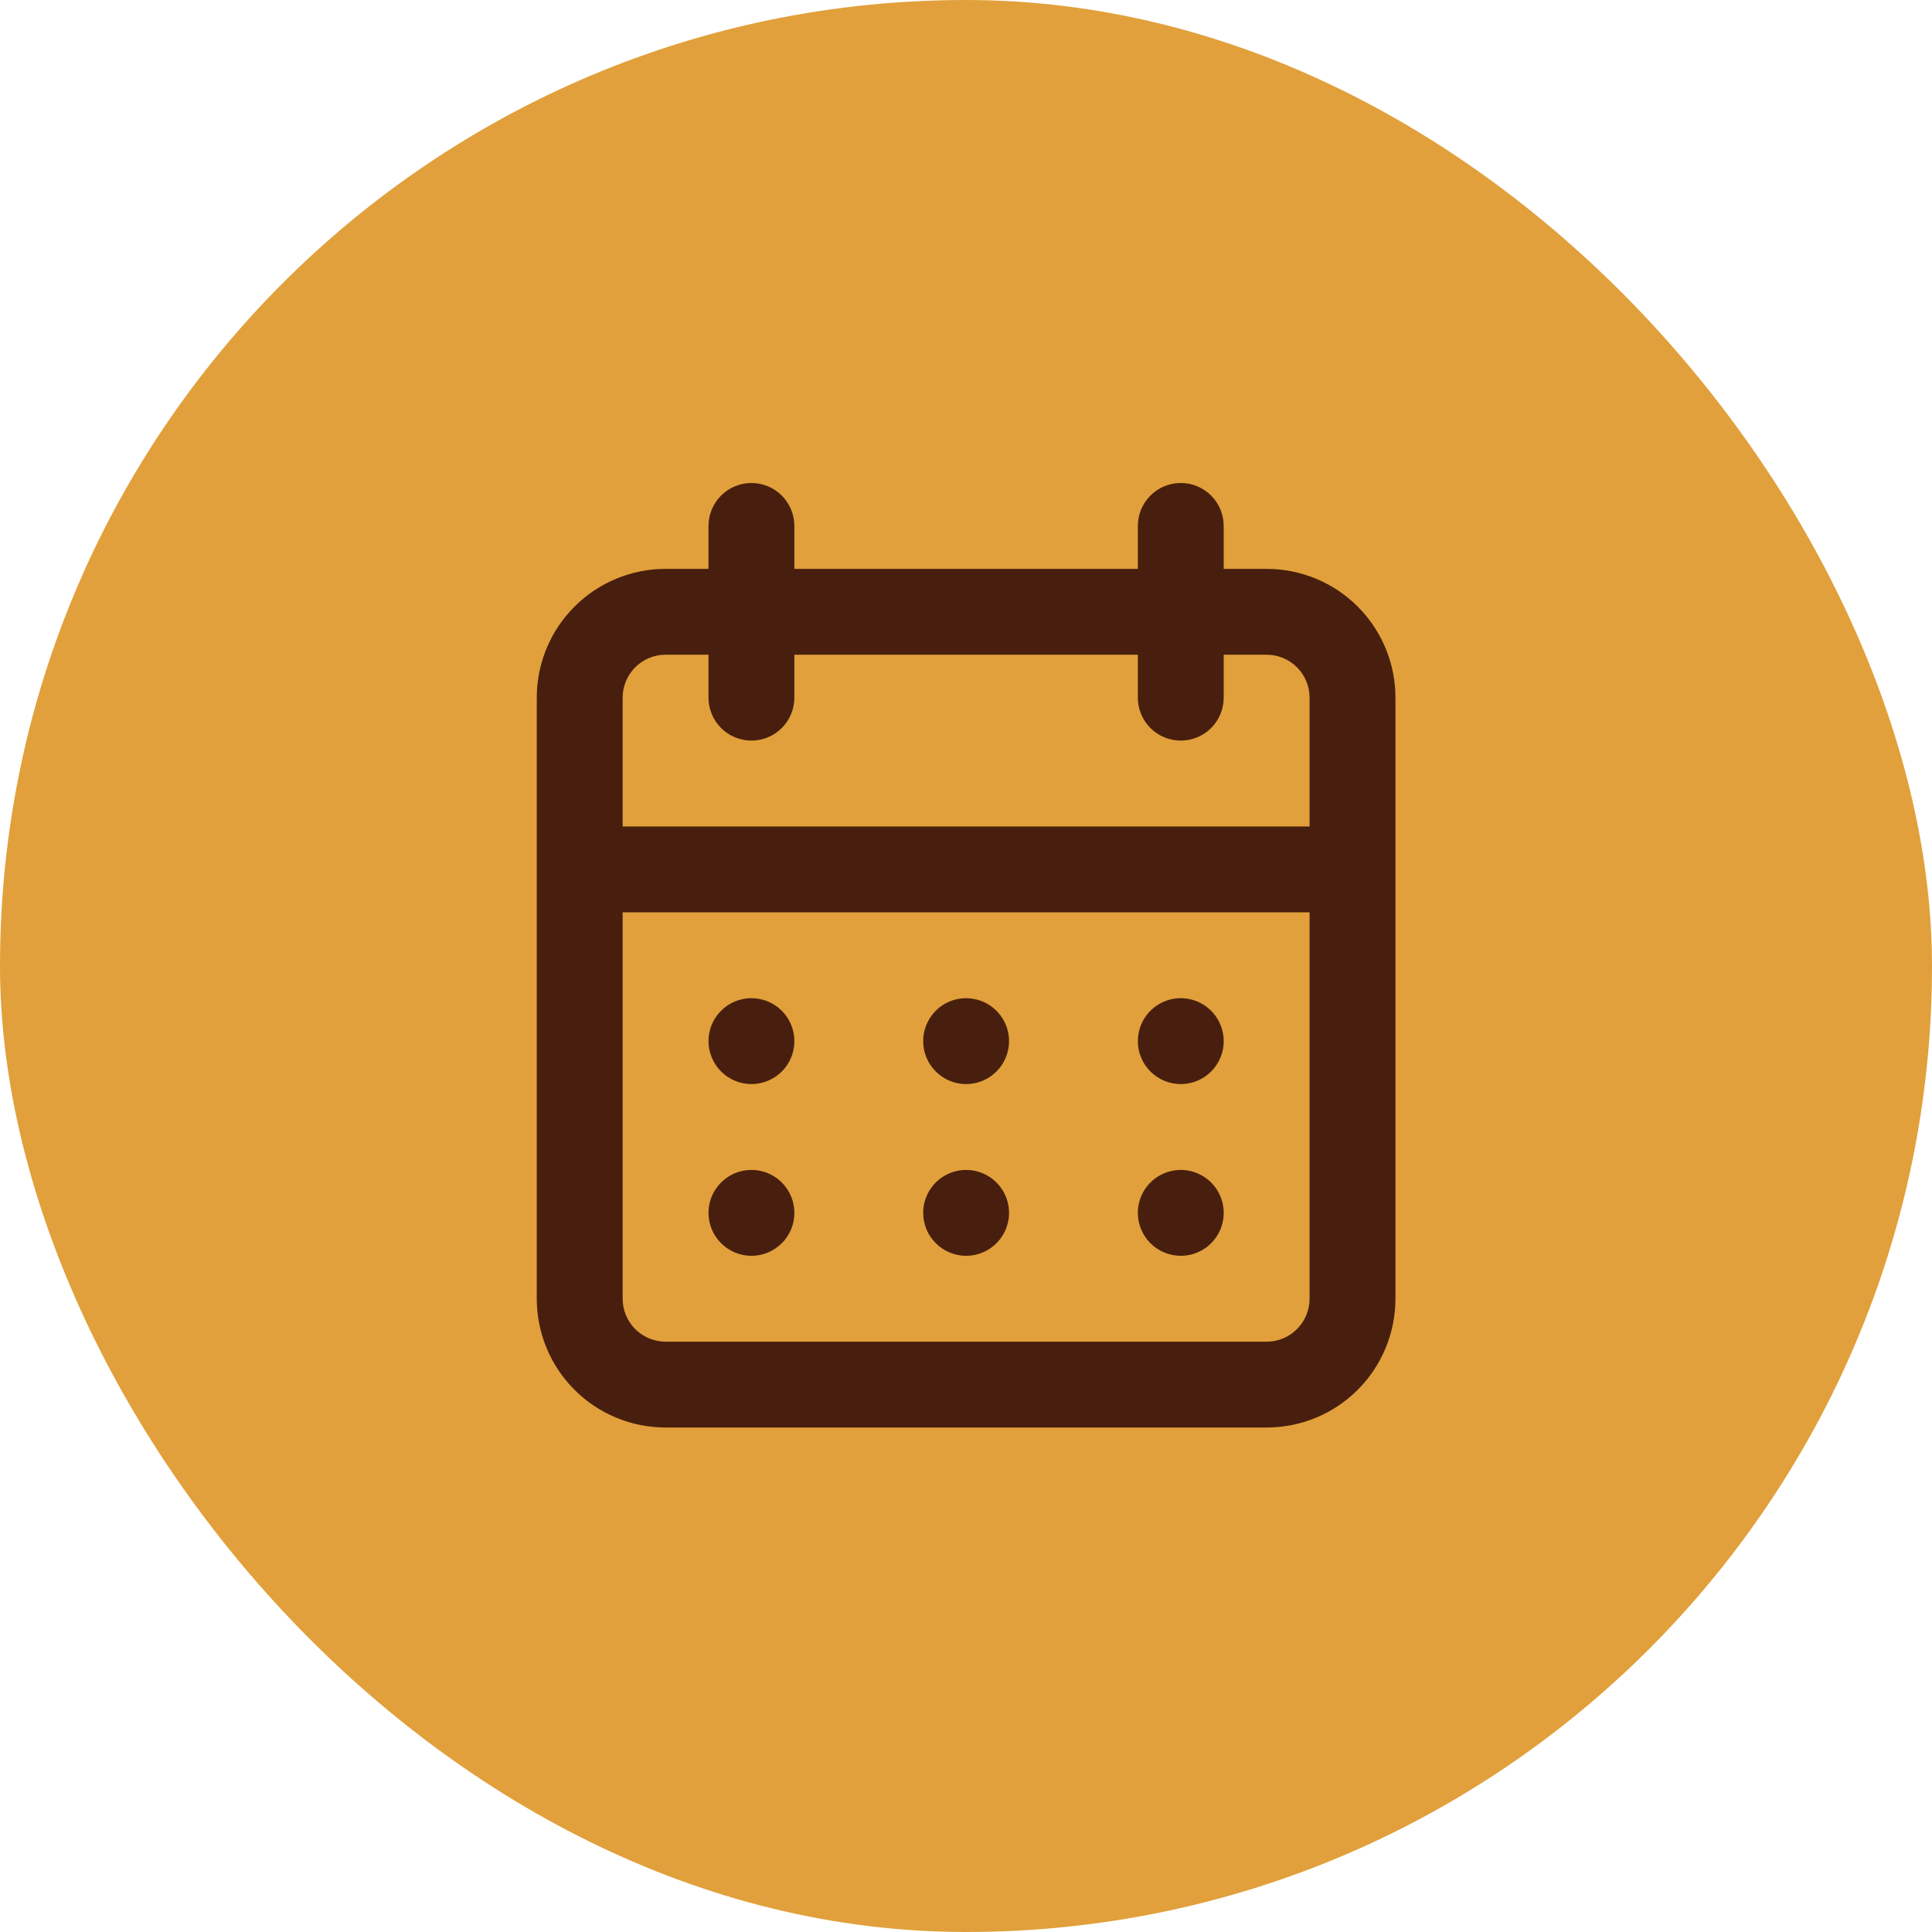 <svg width="60" height="60" viewBox="0 0 60 60" fill="none" xmlns="http://www.w3.org/2000/svg">
<rect width="60" height="60" rx="30" fill="#E1A03B"/>
<path d="M30.003 39C30.267 39 30.525 38.922 30.744 38.775C30.963 38.629 31.134 38.421 31.235 38.177C31.336 37.933 31.363 37.665 31.311 37.407C31.26 37.148 31.133 36.91 30.946 36.724C30.76 36.537 30.522 36.41 30.263 36.359C30.005 36.308 29.737 36.334 29.493 36.435C29.249 36.536 29.041 36.707 28.895 36.926C28.748 37.145 28.67 37.403 28.67 37.667C28.67 38.02 28.811 38.359 29.061 38.609C29.311 38.859 29.65 39 30.003 39ZM36.67 39C36.934 39 37.191 38.922 37.411 38.775C37.63 38.629 37.801 38.421 37.902 38.177C38.003 37.933 38.029 37.665 37.978 37.407C37.926 37.148 37.799 36.91 37.613 36.724C37.426 36.537 37.189 36.41 36.93 36.359C36.672 36.308 36.403 36.334 36.16 36.435C35.916 36.536 35.708 36.707 35.561 36.926C35.415 37.145 35.337 37.403 35.337 37.667C35.337 38.02 35.477 38.359 35.727 38.609C35.977 38.859 36.316 39 36.67 39ZM36.67 33.667C36.934 33.667 37.191 33.588 37.411 33.442C37.63 33.295 37.801 33.087 37.902 32.843C38.003 32.6 38.029 32.332 37.978 32.073C37.926 31.815 37.799 31.577 37.613 31.391C37.426 31.204 37.189 31.077 36.93 31.026C36.672 30.974 36.403 31 36.16 31.101C35.916 31.202 35.708 31.373 35.561 31.593C35.415 31.812 35.337 32.07 35.337 32.333C35.337 32.687 35.477 33.026 35.727 33.276C35.977 33.526 36.316 33.667 36.67 33.667ZM30.003 33.667C30.267 33.667 30.525 33.588 30.744 33.442C30.963 33.295 31.134 33.087 31.235 32.843C31.336 32.6 31.363 32.332 31.311 32.073C31.26 31.815 31.133 31.577 30.946 31.391C30.76 31.204 30.522 31.077 30.263 31.026C30.005 30.974 29.737 31 29.493 31.101C29.249 31.202 29.041 31.373 28.895 31.593C28.748 31.812 28.67 32.07 28.67 32.333C28.67 32.687 28.811 33.026 29.061 33.276C29.311 33.526 29.65 33.667 30.003 33.667ZM39.337 17.667H38.003V16.333C38.003 15.98 37.863 15.641 37.613 15.39C37.363 15.14 37.024 15 36.67 15C36.316 15 35.977 15.14 35.727 15.39C35.477 15.641 35.337 15.98 35.337 16.333V17.667H24.67V16.333C24.67 15.98 24.529 15.641 24.279 15.39C24.029 15.14 23.69 15 23.337 15C22.983 15 22.644 15.14 22.394 15.39C22.144 15.641 22.003 15.98 22.003 16.333V17.667H20.67C19.609 17.667 18.592 18.088 17.842 18.838C17.091 19.588 16.67 20.606 16.67 21.667V40.333C16.67 41.394 17.091 42.412 17.842 43.162C18.592 43.912 19.609 44.333 20.67 44.333H39.337C40.398 44.333 41.415 43.912 42.165 43.162C42.915 42.412 43.337 41.394 43.337 40.333V21.667C43.337 20.606 42.915 19.588 42.165 18.838C41.415 18.088 40.398 17.667 39.337 17.667ZM40.67 40.333C40.67 40.687 40.529 41.026 40.279 41.276C40.029 41.526 39.69 41.667 39.337 41.667H20.67C20.316 41.667 19.977 41.526 19.727 41.276C19.477 41.026 19.337 40.687 19.337 40.333V28.333H40.67V40.333ZM40.67 25.667H19.337V21.667C19.337 21.313 19.477 20.974 19.727 20.724C19.977 20.474 20.316 20.333 20.67 20.333H22.003V21.667C22.003 22.02 22.144 22.359 22.394 22.61C22.644 22.86 22.983 23 23.337 23C23.69 23 24.029 22.86 24.279 22.61C24.529 22.359 24.67 22.02 24.67 21.667V20.333H35.337V21.667C35.337 22.02 35.477 22.359 35.727 22.61C35.977 22.86 36.316 23 36.67 23C37.024 23 37.363 22.86 37.613 22.61C37.863 22.359 38.003 22.02 38.003 21.667V20.333H39.337C39.69 20.333 40.029 20.474 40.279 20.724C40.529 20.974 40.67 21.313 40.67 21.667V25.667ZM23.337 33.667C23.6 33.667 23.858 33.588 24.077 33.442C24.297 33.295 24.468 33.087 24.569 32.843C24.669 32.6 24.696 32.332 24.644 32.073C24.593 31.815 24.466 31.577 24.279 31.391C24.093 31.204 23.855 31.077 23.597 31.026C23.338 30.974 23.07 31 22.826 31.101C22.583 31.202 22.375 31.373 22.228 31.593C22.081 31.812 22.003 32.07 22.003 32.333C22.003 32.687 22.144 33.026 22.394 33.276C22.644 33.526 22.983 33.667 23.337 33.667ZM23.337 39C23.6 39 23.858 38.922 24.077 38.775C24.297 38.629 24.468 38.421 24.569 38.177C24.669 37.933 24.696 37.665 24.644 37.407C24.593 37.148 24.466 36.91 24.279 36.724C24.093 36.537 23.855 36.41 23.597 36.359C23.338 36.308 23.07 36.334 22.826 36.435C22.583 36.536 22.375 36.707 22.228 36.926C22.081 37.145 22.003 37.403 22.003 37.667C22.003 38.02 22.144 38.359 22.394 38.609C22.644 38.859 22.983 39 23.337 39Z" fill="#481F0E"/>
</svg>

